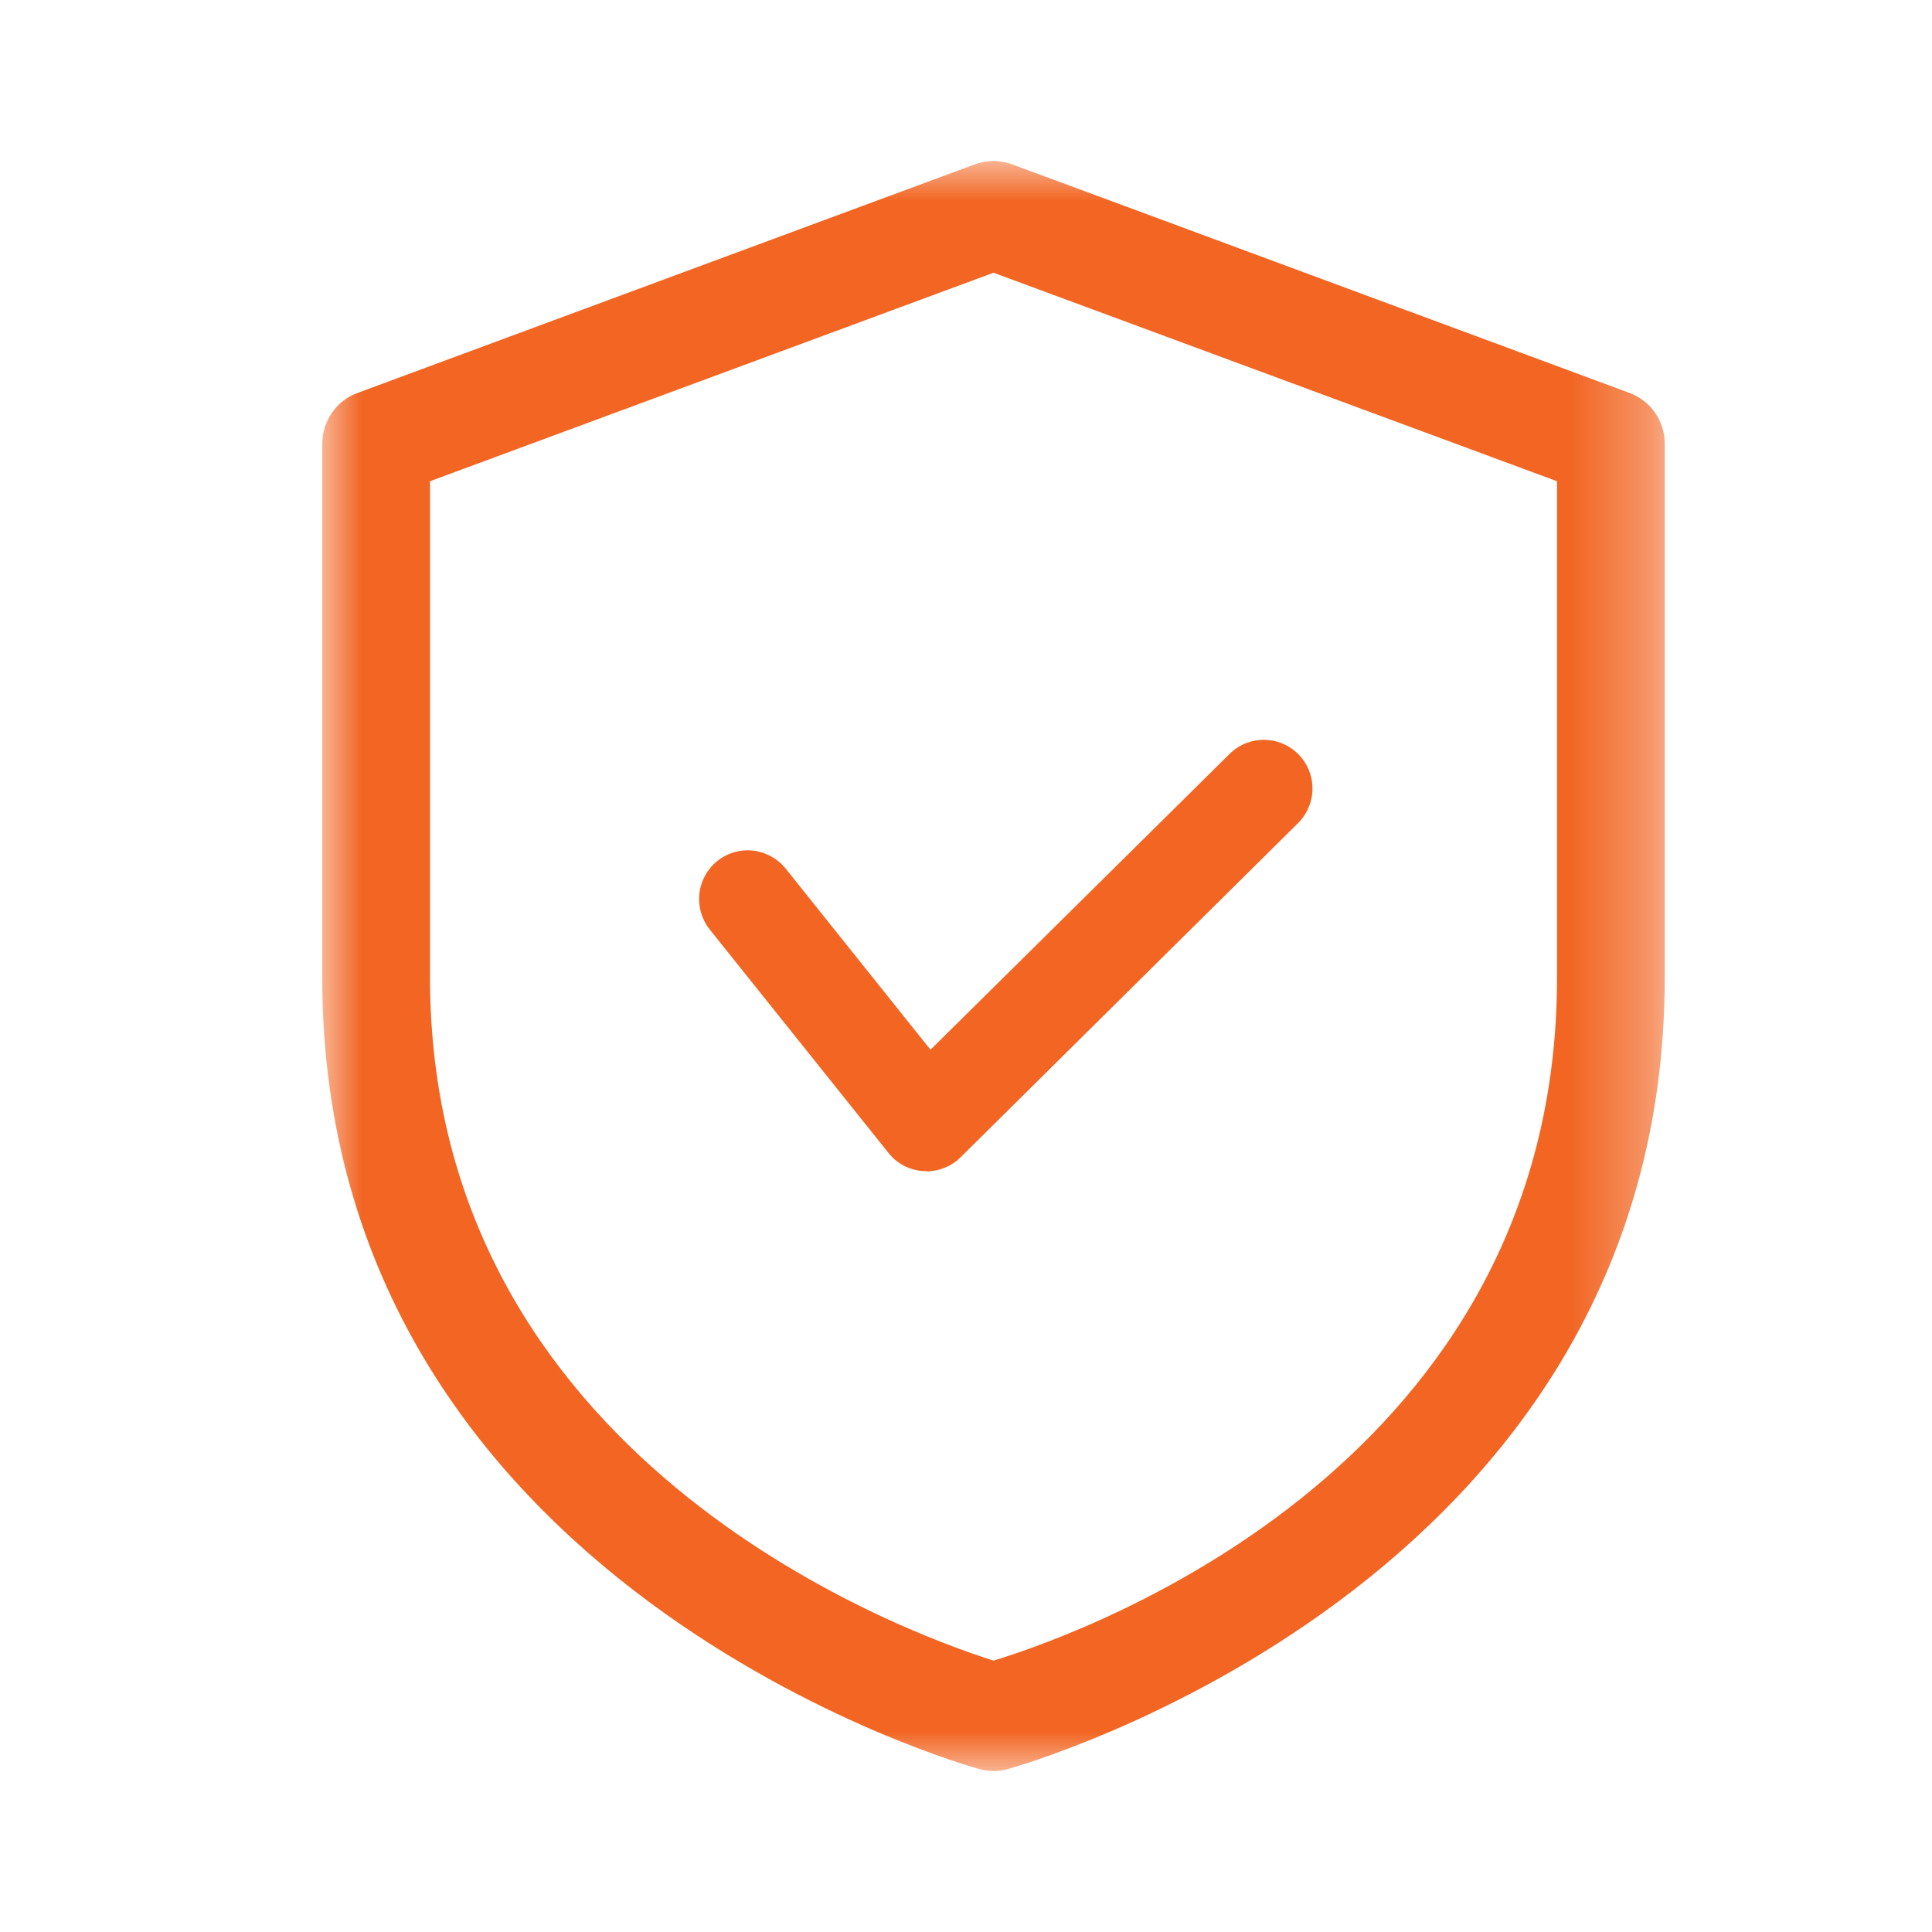 <svg width="24" height="24" viewBox="0 0 24 24" fill="none" xmlns="http://www.w3.org/2000/svg">
<mask id="mask0_3133_210" style="mask-type:luminance" maskUnits="userSpaceOnUse" x="4" y="2" width="17" height="20">
<path d="M20.683 2H4V22H20.683V2Z" fill="white"/>
</mask>
<g mask="url(#mask0_3133_210)">
<path d="M12.342 22C12.284 22 12.226 21.992 12.17 21.977C12.087 21.956 4.003 19.722 4.003 12.144V5.51C4.004 5.373 4.046 5.239 4.124 5.127C4.202 5.014 4.313 4.928 4.442 4.881L12.108 2.042C12.259 1.986 12.424 1.986 12.575 2.042L20.242 4.881C20.37 4.928 20.481 5.014 20.559 5.127C20.638 5.239 20.68 5.373 20.68 5.51V12.145C20.68 19.722 12.592 21.956 12.513 21.978C12.457 21.993 12.4 22 12.342 22ZM5.342 12.145C5.342 18.098 11.139 20.247 12.342 20.629C13.546 20.26 19.342 18.168 19.342 12.145V5.978L12.342 3.388L5.342 5.978V12.145Z" fill="#F26522"/>
<path d="M11.509 14.548H11.473C11.388 14.543 11.306 14.52 11.231 14.482C11.156 14.443 11.09 14.389 11.037 14.322L8.816 11.546C8.716 11.42 8.671 11.261 8.688 11.101C8.706 10.942 8.786 10.796 8.91 10.696C9.017 10.61 9.15 10.563 9.287 10.563C9.378 10.563 9.467 10.584 9.549 10.623C9.631 10.662 9.703 10.719 9.76 10.79L11.559 13.04L15.288 9.352C15.402 9.245 15.554 9.187 15.71 9.19C15.867 9.193 16.016 9.257 16.127 9.367C16.238 9.478 16.301 9.627 16.304 9.784C16.307 9.94 16.249 10.092 16.143 10.207L11.936 14.373C11.88 14.43 11.814 14.474 11.74 14.505C11.667 14.535 11.589 14.551 11.509 14.551" fill="#F26522"/>
</g>
</svg>

